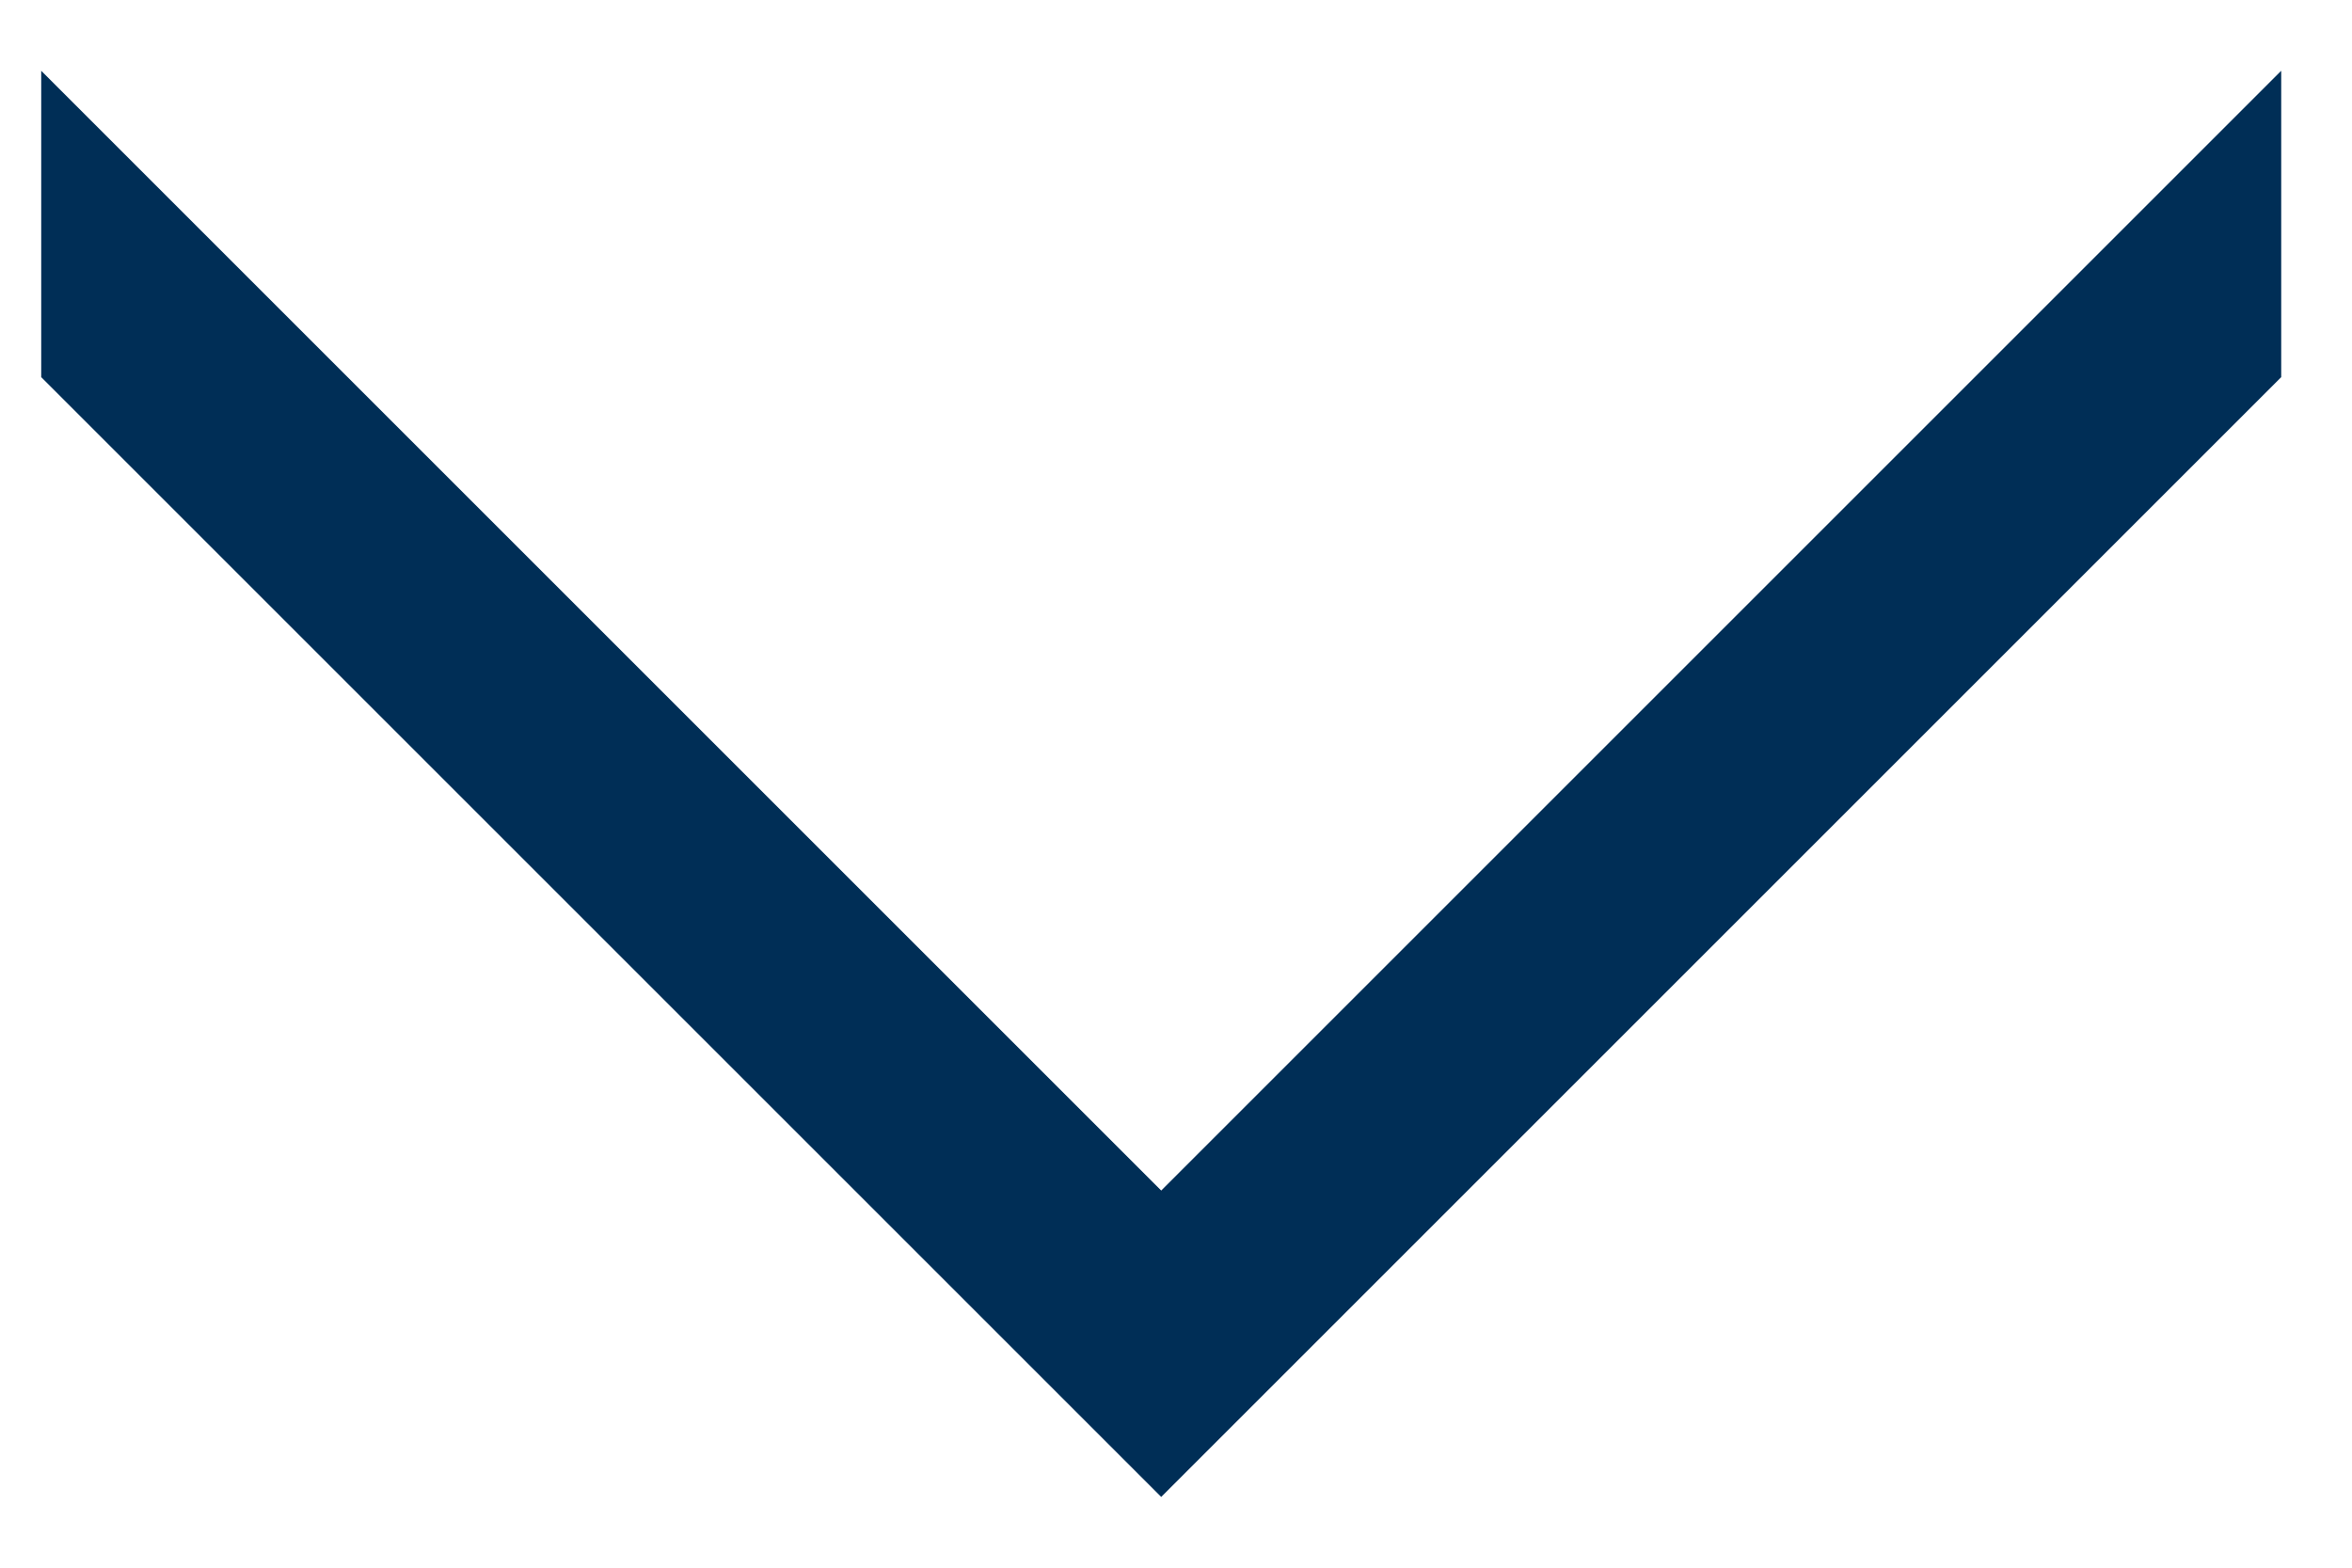 <svg xmlns="http://www.w3.org/2000/svg" width="21" height="14" viewBox="0 0 21 14"><g><g transform="rotate(-90 10.5 7)"><path fill="#002e56" d="M6.868 6.868l10 10h-2.736l-10-10 10-10h2.736z"/></g></g></svg>